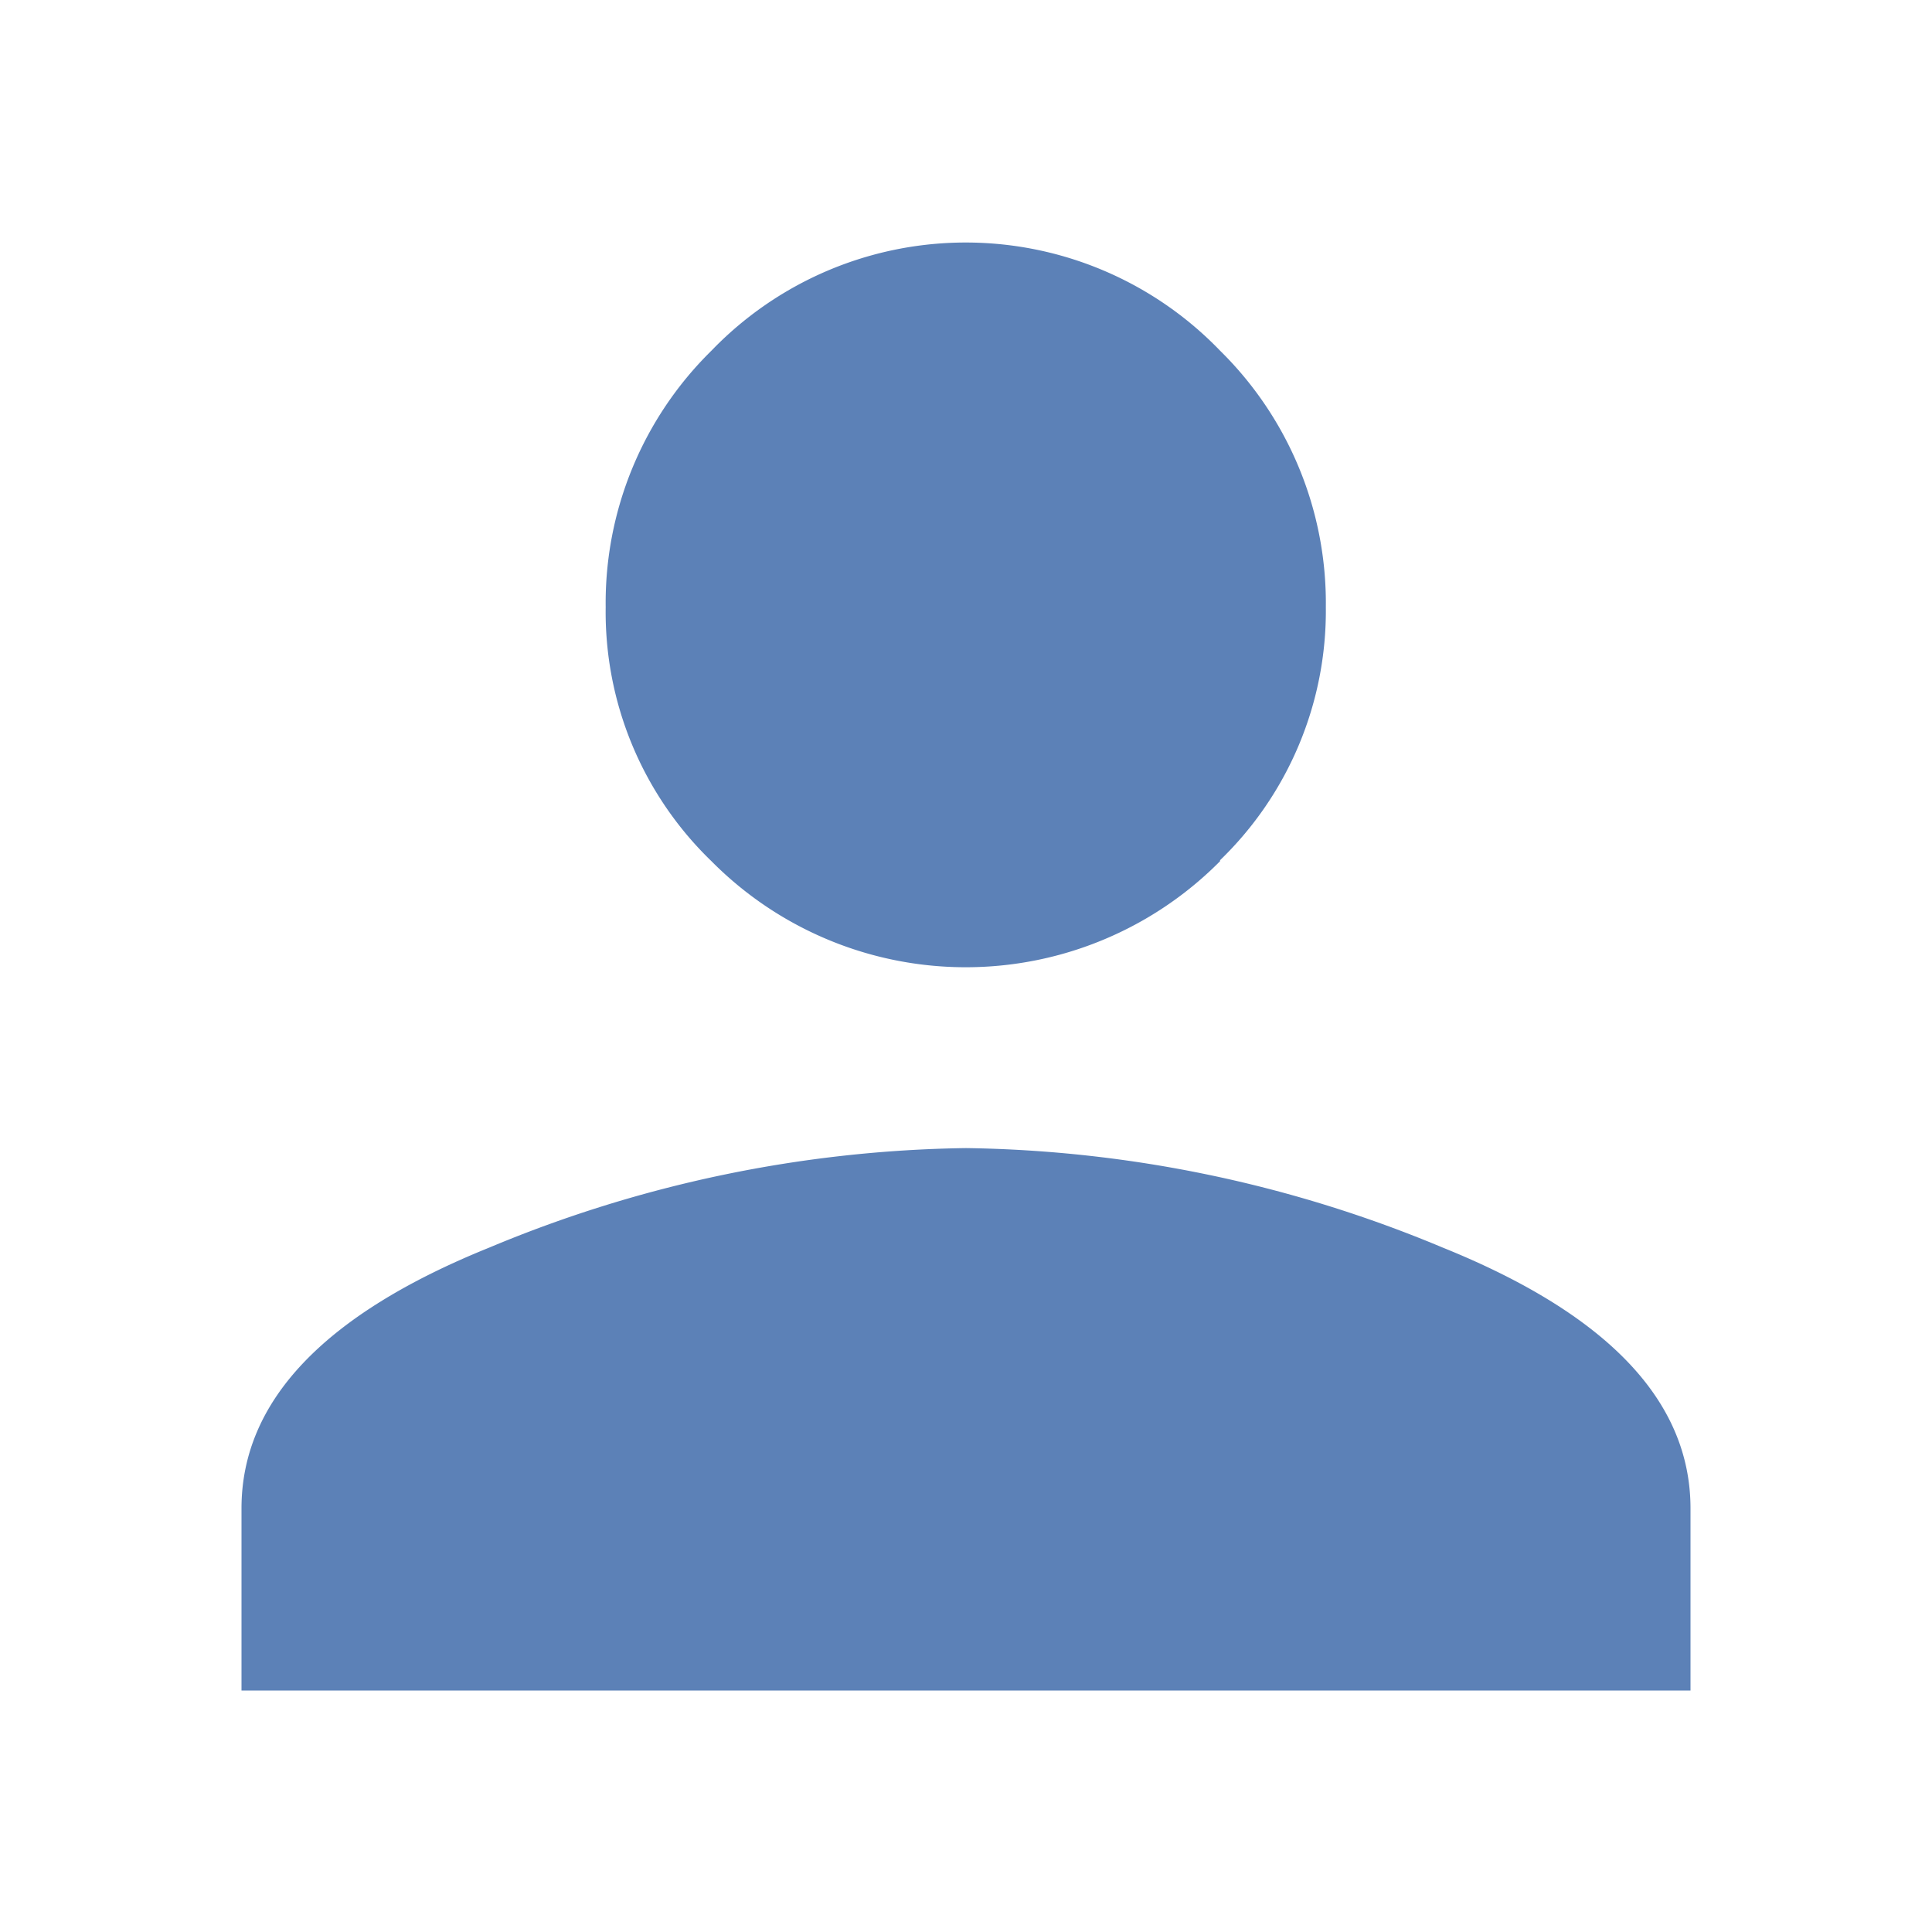 <svg xmlns="http://www.w3.org/2000/svg" viewBox="0 0 40 40"><defs><style>.a{fill:#5c81b7;}</style></defs><title>versa</title><path class="a" d="M10.13,25.83A26.45,26.45,0,0,1,20,23.77a26.45,26.45,0,0,1,9.87,2.06Q35,27.9,35,31.23V35H5V31.23Q5,27.9,10.13,25.83Zm15.13-8a7.41,7.41,0,0,1-10.53,0,7.17,7.17,0,0,1-2.19-5.26,7.32,7.32,0,0,1,2.19-5.31,7.31,7.31,0,0,1,10.53,0,7.33,7.33,0,0,1,2.19,5.31A7.18,7.18,0,0,1,25.26,17.81Z"/></svg>